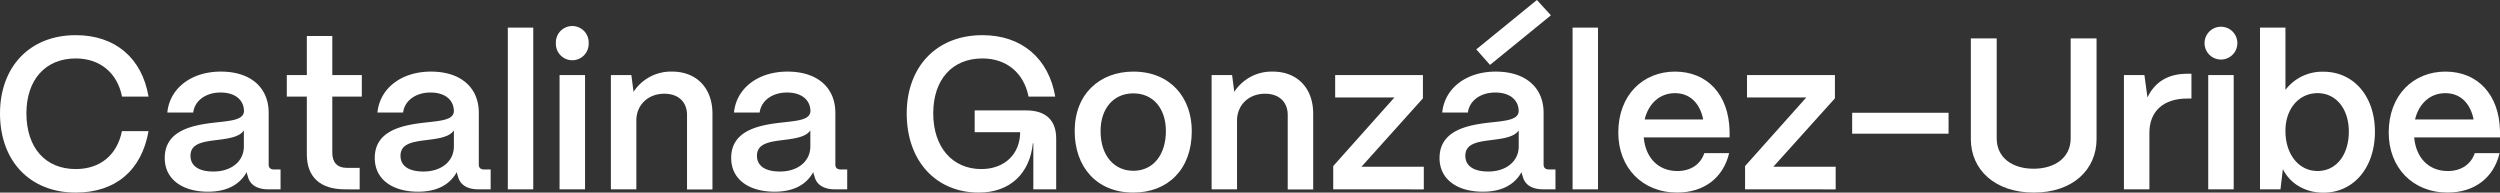 <svg xmlns="http://www.w3.org/2000/svg" viewBox="0 0 824.71 63.53"><rect x="0" y="0" width="824.71" height="63.53" fill="#333333" stroke="none"/><defs><style>.cls-1{fill:#fff;}</style></defs><g id="Capa_2" data-name="Capa 2"><g id="Capa_1-2" data-name="Capa 1"><path class="cls-1" d="M0,37.42C0,22.34,9.53,11.6,25,11.6c13,0,21.84,7.54,24,20.27H40.26C38.7,24,32.94,19.28,25,19.28c-10,0-16.29,7-16.29,18.14C8.75,48.8,15,55.77,25,55.77c8,0,13.66-4.62,15.22-12.52H49c-2.27,13-10.95,20.28-24,20.28C9.75,63.53,0,53,0,37.42Z"></path><path class="cls-1" d="M54.35,52c.07-8.82,8.82-10.67,16.14-11.52,5.69-.64,9.89-.86,10-3.84-.07-3.7-2.91-6.12-7.75-6.12s-8.54,2.7-9,6.61H55.2c.78-8,7.89-13.51,17.64-13.51,10.17,0,15.79,5.55,15.79,13.58V54.28c0,1.06.57,1.63,1.85,1.63h2.07v6.55h-4c-3.84,0-6.19-1.57-6.83-4.41a7.05,7.05,0,0,1-.35-1.28c-2.21,4-6.33,6.47-12.74,6.47C60,63.24,54.27,59,54.35,52Zm26.1-3.7V43c-1.42,2.2-5,2.7-9,3.2-4.7.57-8.61,1.21-8.61,5.19,0,3.27,2.63,5.19,7.54,5.19C76.11,56.62,80.45,53.35,80.45,48.3Z"></path><path class="cls-1" d="M113.81,62.46c-8.18,0-12.59-4.06-12.59-11.53V31.87H94.61V24.76h6.61V11.88h8.4V24.76h9.74v7.11h-9.74v18.5c0,3.2,1.63,5,4.76,5h4.27v7.12Z"></path><path class="cls-1" d="M123.63,52c.07-8.82,8.82-10.67,16.15-11.52,5.69-.64,9.88-.86,9.95-3.84-.07-3.7-2.91-6.12-7.75-6.12s-8.54,2.7-9,6.61h-8.47c.78-8,7.9-13.51,17.64-13.51,10.18,0,15.8,5.55,15.8,13.58V54.28c0,1.06.56,1.63,1.84,1.63h2.07v6.55h-4c-3.84,0-6.18-1.57-6.82-4.41a6.33,6.33,0,0,1-.36-1.28c-2.21,4-6.33,6.47-12.73,6.47C129.25,63.24,123.56,59,123.63,52Zm26.1-3.7V43c-1.42,2.2-5,2.7-9,3.2-4.69.57-8.61,1.21-8.61,5.19,0,3.27,2.63,5.19,7.54,5.19C145.4,56.62,149.73,53.35,149.73,48.3Z"></path><path class="cls-1" d="M167.52,62.46V9.11h8.39V62.46Z"></path><path class="cls-1" d="M183.38,14.23a5.41,5.41,0,1,1,10.81,0,5.41,5.41,0,1,1-10.81,0Zm1.21,48.23V24.76H193v37.7Z"></path><path class="cls-1" d="M201.52,62.46V24.76h6.75L209,30.3a14.71,14.71,0,0,1,12.73-6.68c8,0,13.3,5.4,13.3,13.87v25h-8.39V37.92c0-4.2-2.78-7-7.47-7-5.48,0-9.18,3.77-9.25,8.68V62.46Z"></path><path class="cls-1" d="M241.21,52c.07-8.82,8.82-10.67,16.15-11.52,5.69-.64,9.88-.86,10-3.84-.08-3.7-2.92-6.12-7.76-6.12s-8.53,2.7-9,6.61h-8.47c.78-8,7.9-13.51,17.64-13.51,10.18,0,15.8,5.55,15.8,13.58V54.28c0,1.06.57,1.63,1.85,1.63h2.06v6.55h-4c-3.85,0-6.19-1.57-6.83-4.41a6.33,6.33,0,0,1-.36-1.28c-2.2,4-6.33,6.47-12.73,6.47C246.83,63.24,241.14,59,241.21,52Zm26.11-3.7V43c-1.43,2.2-5.06,2.7-9,3.2-4.69.57-8.61,1.21-8.61,5.19,0,3.27,2.64,5.19,7.54,5.19C263,56.62,267.32,53.35,267.32,48.3Z"></path><path class="cls-1" d="M299.11,37.42c0-15.08,9.53-25.82,25-25.82,12.95,0,21.84,7.68,24,20.27H339.3C337.74,24,332,19.28,324.08,19.28c-10,0-16.22,7-16.22,18.14s6.33,18.35,15.86,18.35c7.76,0,12.81-5.05,12.81-12.16h-15V36.42h17c6.4,0,9.89,3.2,9.89,9.25V62.46h-7.54V47.23h-.15c-1,10-7.54,16.3-17.85,16.3C308.93,63.53,299.11,53.28,299.11,37.42Z"></path><path class="cls-1" d="M354.52,43.25c0-12.31,8.32-19.63,19.35-19.63,12.17,0,19.28,8.53,19.28,19.63,0,12.73-8,20.28-19.28,20.28C361.63,63.53,354.52,54.92,354.52,43.25Zm30.09,0c0-7.47-4.19-12.45-10.74-12.45s-10.81,5-10.81,12.45c0,8.25,4.62,13.09,10.81,13.09C380.63,56.34,384.61,50.79,384.61,43.25Z"></path><path class="cls-1" d="M399.69,62.46V24.76h6.76l.71,5.54a14.72,14.72,0,0,1,12.73-6.68c8,0,13.31,5.4,13.31,13.87v25h-8.4V37.92c0-4.2-2.77-7-7.47-7-5.47,0-9.17,3.77-9.25,8.68V62.46Z"></path><path class="cls-1" d="M439.81,62.46V54.78L460,32.15H440.45V24.76H469.4v7.68L449.13,55h20.56v7.47Z"></path><path class="cls-1" d="M474.88,52C475,43.18,483.7,41.33,491,40.48c5.69-.64,9.88-.86,10-3.84-.08-3.7-2.92-6.12-7.76-6.12s-8.53,2.7-9,6.61h-8.47c.78-8,7.9-13.51,17.64-13.51,10.18,0,15.8,5.55,15.8,13.58V54.28c0,1.06.57,1.63,1.85,1.63h2.06v6.55h-4c-3.85,0-6.19-1.57-6.83-4.41a6.33,6.33,0,0,1-.36-1.28c-2.2,4-6.33,6.47-12.73,6.47C480.5,63.24,474.81,59,474.88,52ZM501,48.3V43c-1.43,2.2-5.06,2.7-9,3.2-4.69.57-8.61,1.21-8.61,5.19,0,3.27,2.64,5.19,7.54,5.19C496.65,56.62,501,53.35,501,48.3Zm-9.47-26.89L487,16.29,507,0l4.62,5.05Z"></path><path class="cls-1" d="M518.77,62.46V9.11h8.39V62.46Z"></path><path class="cls-1" d="M533.85,43.75c0-12.45,8.18-20.13,18.71-20.13s17.78,7.47,18,19.7v2H542.24c.57,6.62,4.7,11.1,11.1,11.1,4.34,0,7.61-2.13,8.89-5.9h8.18c-1.92,8.11-8.25,13-17.14,13C541.74,63.53,533.85,55.27,533.85,43.75Zm28-4.34c-1.06-5.41-4.41-8.68-9.31-8.68s-8.68,3.27-10,8.68Z"></path><path class="cls-1" d="M575.67,62.46V54.78l20.2-22.63H576.31V24.76h29v7.68L585,55h20.56v7.47Z"></path><path class="cls-1" d="M611,44.1V37.2h31.8v6.9Z"></path><path class="cls-1" d="M650.15,45.88V12.66h8.53v33c0,6.4,5.2,10,12.17,10s12.23-3.63,12.23-10v-33h8.54V45.88c0,10-7.75,17.65-20.7,17.65C658.12,63.53,650.15,56,650.15,45.88Z"></path><path class="cls-1" d="M700.65,62.46V24.76h6.76l1,7.39c2.41-5.12,6.83-7.82,13.09-7.82h1.42v8.18H721.5c-7.83,0-12.45,4.2-12.45,11.31V62.46Z"></path><path class="cls-1" d="M727.25,14.23a5.41,5.41,0,0,1,10.82,0,5.41,5.41,0,1,1-10.82,0Zm1.21,48.23V24.76h8.4v37.7Z"></path><path class="cls-1" d="M753.08,55.77l-.79,6.69h-6.75V9.11h8.39V29.66a15.2,15.2,0,0,1,12.52-6c10,0,17,8.11,17,19.77,0,11.88-7,20.14-17.07,20.14C760.4,63.53,755.42,60.54,753.08,55.77Zm21.76-12.38c0-7.47-4.19-12.66-10.31-12.66s-10.6,5.12-10.6,12.45c0,7.75,4.41,13.23,10.6,13.23S774.84,51.08,774.84,43.39Z"></path><path class="cls-1" d="M788,43.75c0-12.45,8.18-20.13,18.71-20.13s17.79,7.47,18,19.7v2H796.4c.56,6.62,4.69,11.1,11.09,11.1,4.34,0,7.61-2.13,8.9-5.9h8.18c-1.92,8.11-8.26,13-17.15,13C795.9,63.53,788,55.27,788,43.75Zm28-4.34c-1.07-5.41-4.41-8.68-9.32-8.68s-8.68,3.27-10,8.68Z"></path></g></g></svg>